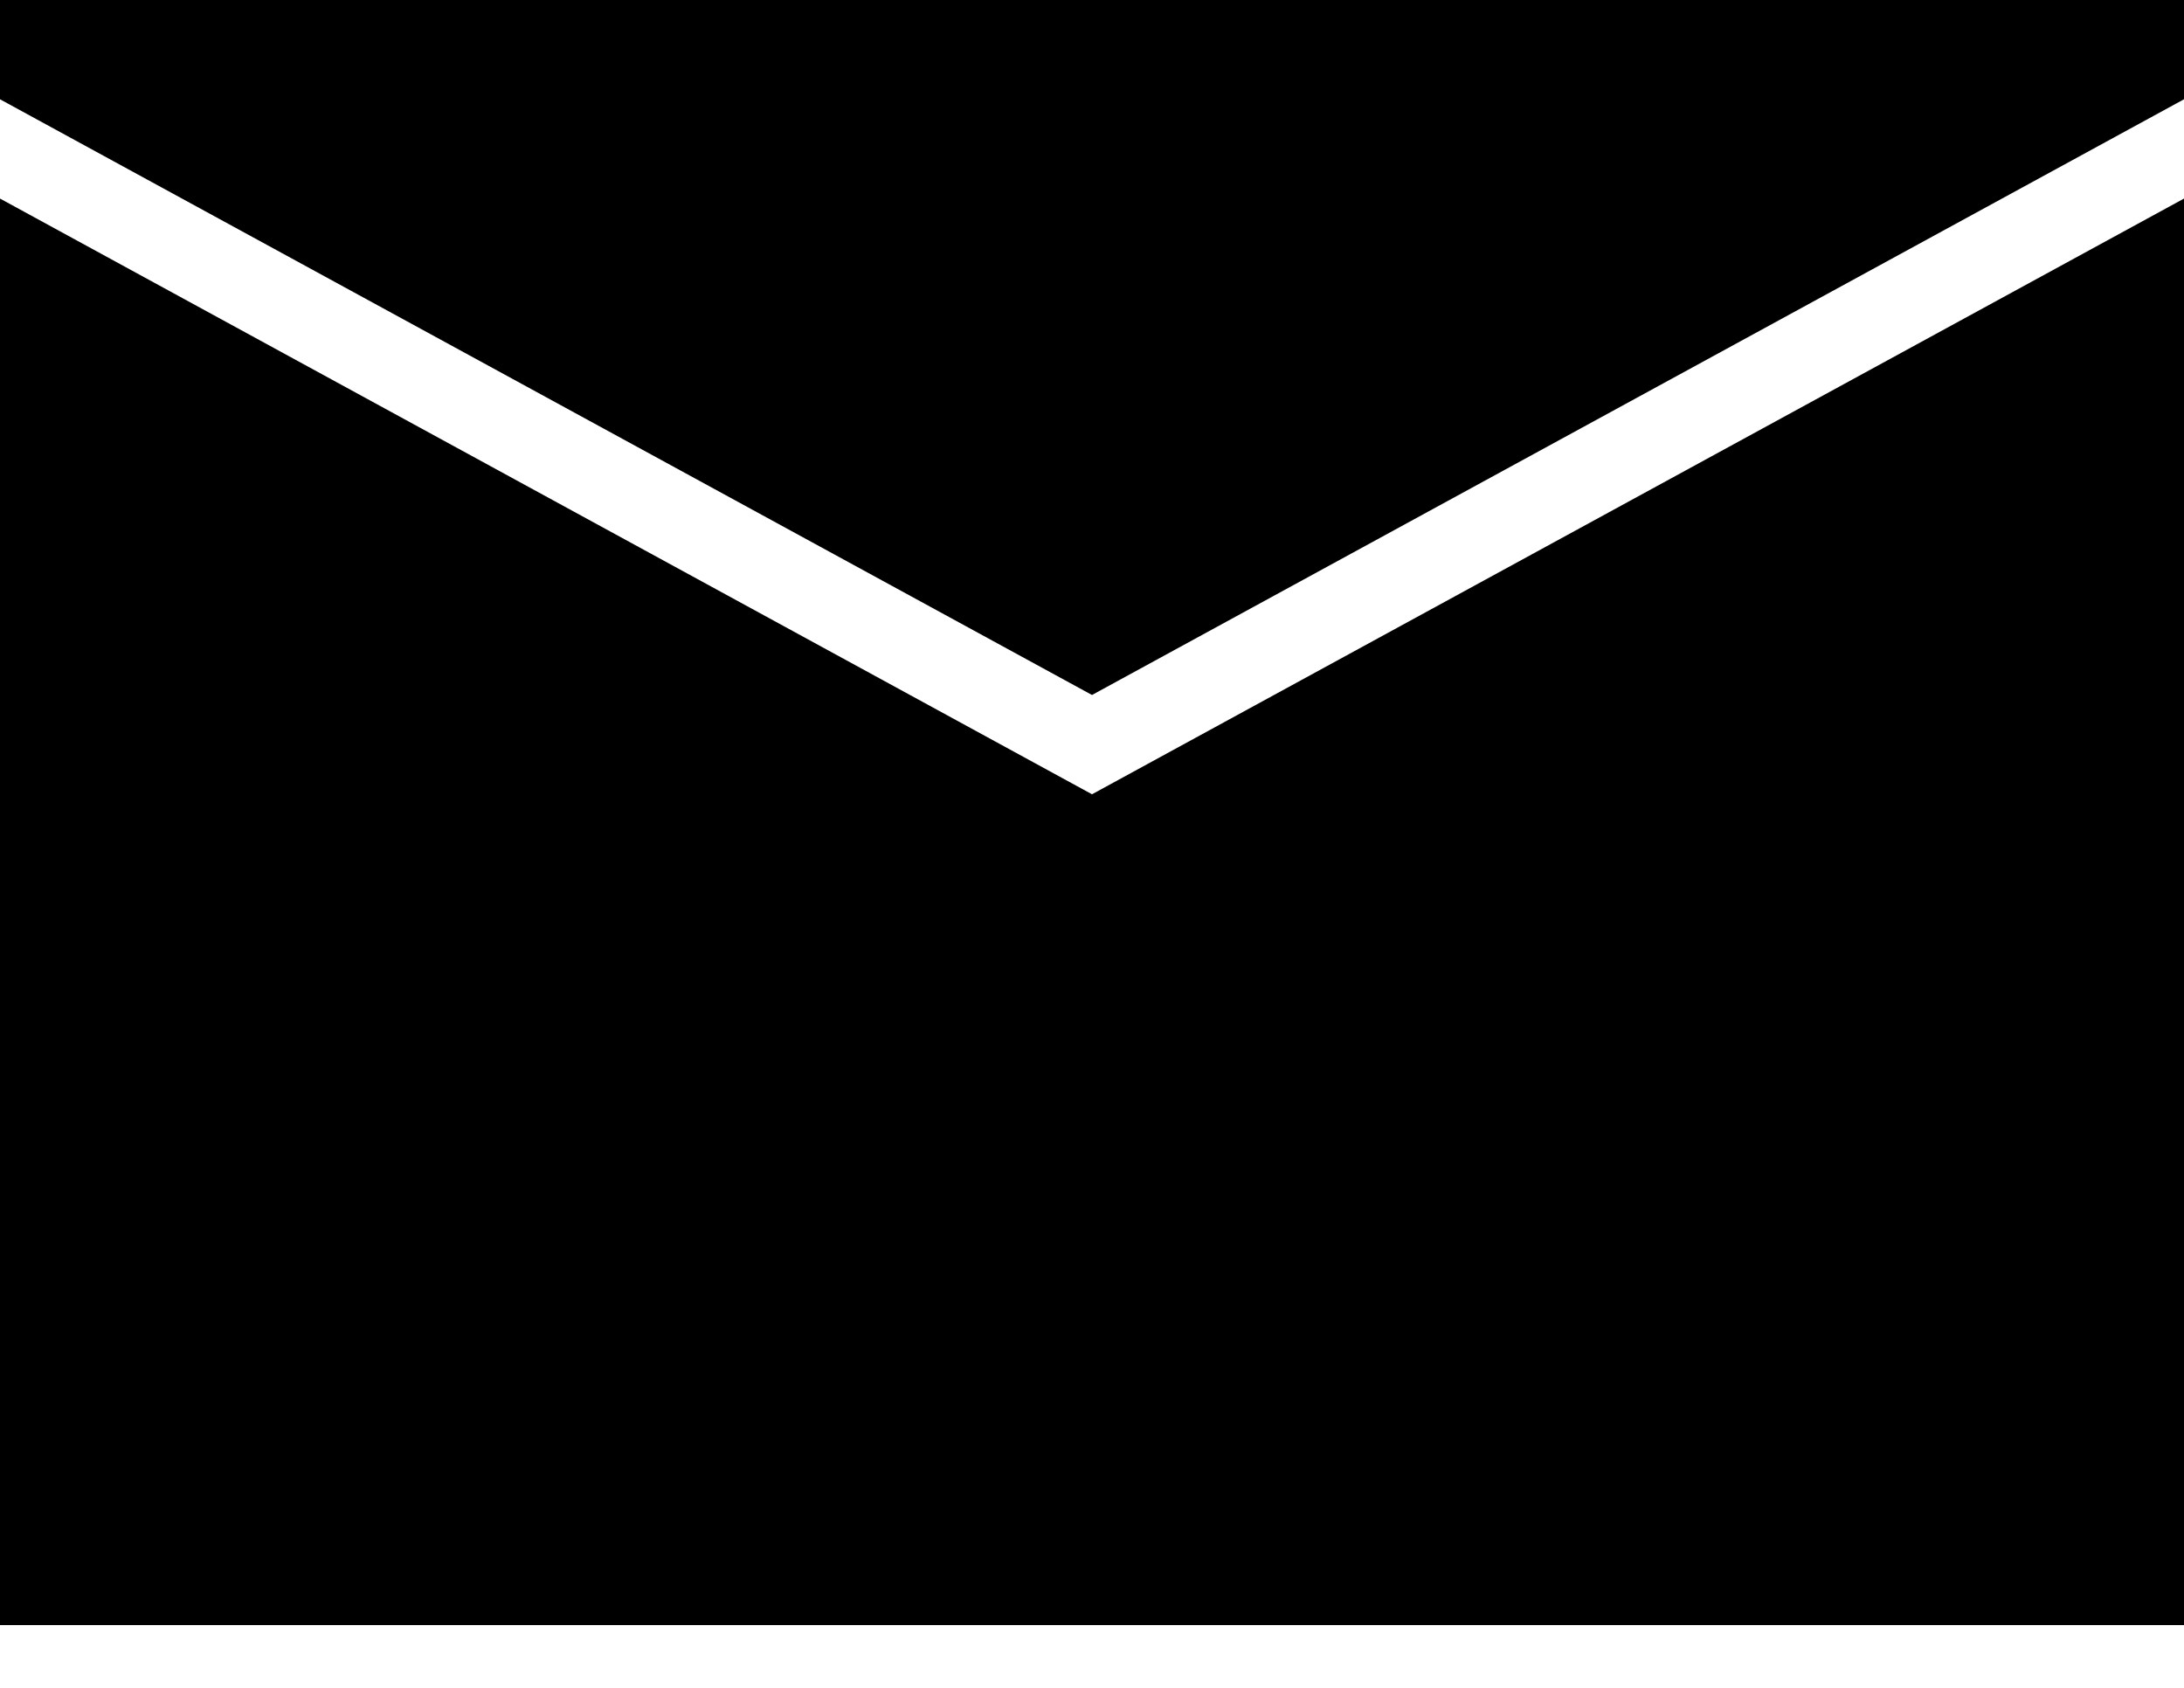 <?xml version="1.0" encoding="UTF-8" standalone="no"?> <svg xmlns="http://www.w3.org/2000/svg" xmlns:xlink="http://www.w3.org/1999/xlink" xmlns:serif="http://www.serif.com/" width="100%" height="100%" viewBox="0 0 22 17" version="1.1" xml:space="preserve" style="fill-rule:evenodd;clip-rule:evenodd;stroke-linejoin:round;stroke-miterlimit:2;"> <g transform="matrix(1,0,0,1,-10.5,-15)"> <g transform="matrix(1,0,0,1,4,4)"> <path d="M6.5,11L28.5,11L28.5,12L17.5,18L6.5,12L6.5,11ZM6.5,13L17.5,19L28.5,13L28.5,27.368L6.5,27.368L6.5,13" style="fill-rule:nonzero;"></path> </g> </g> </svg> 